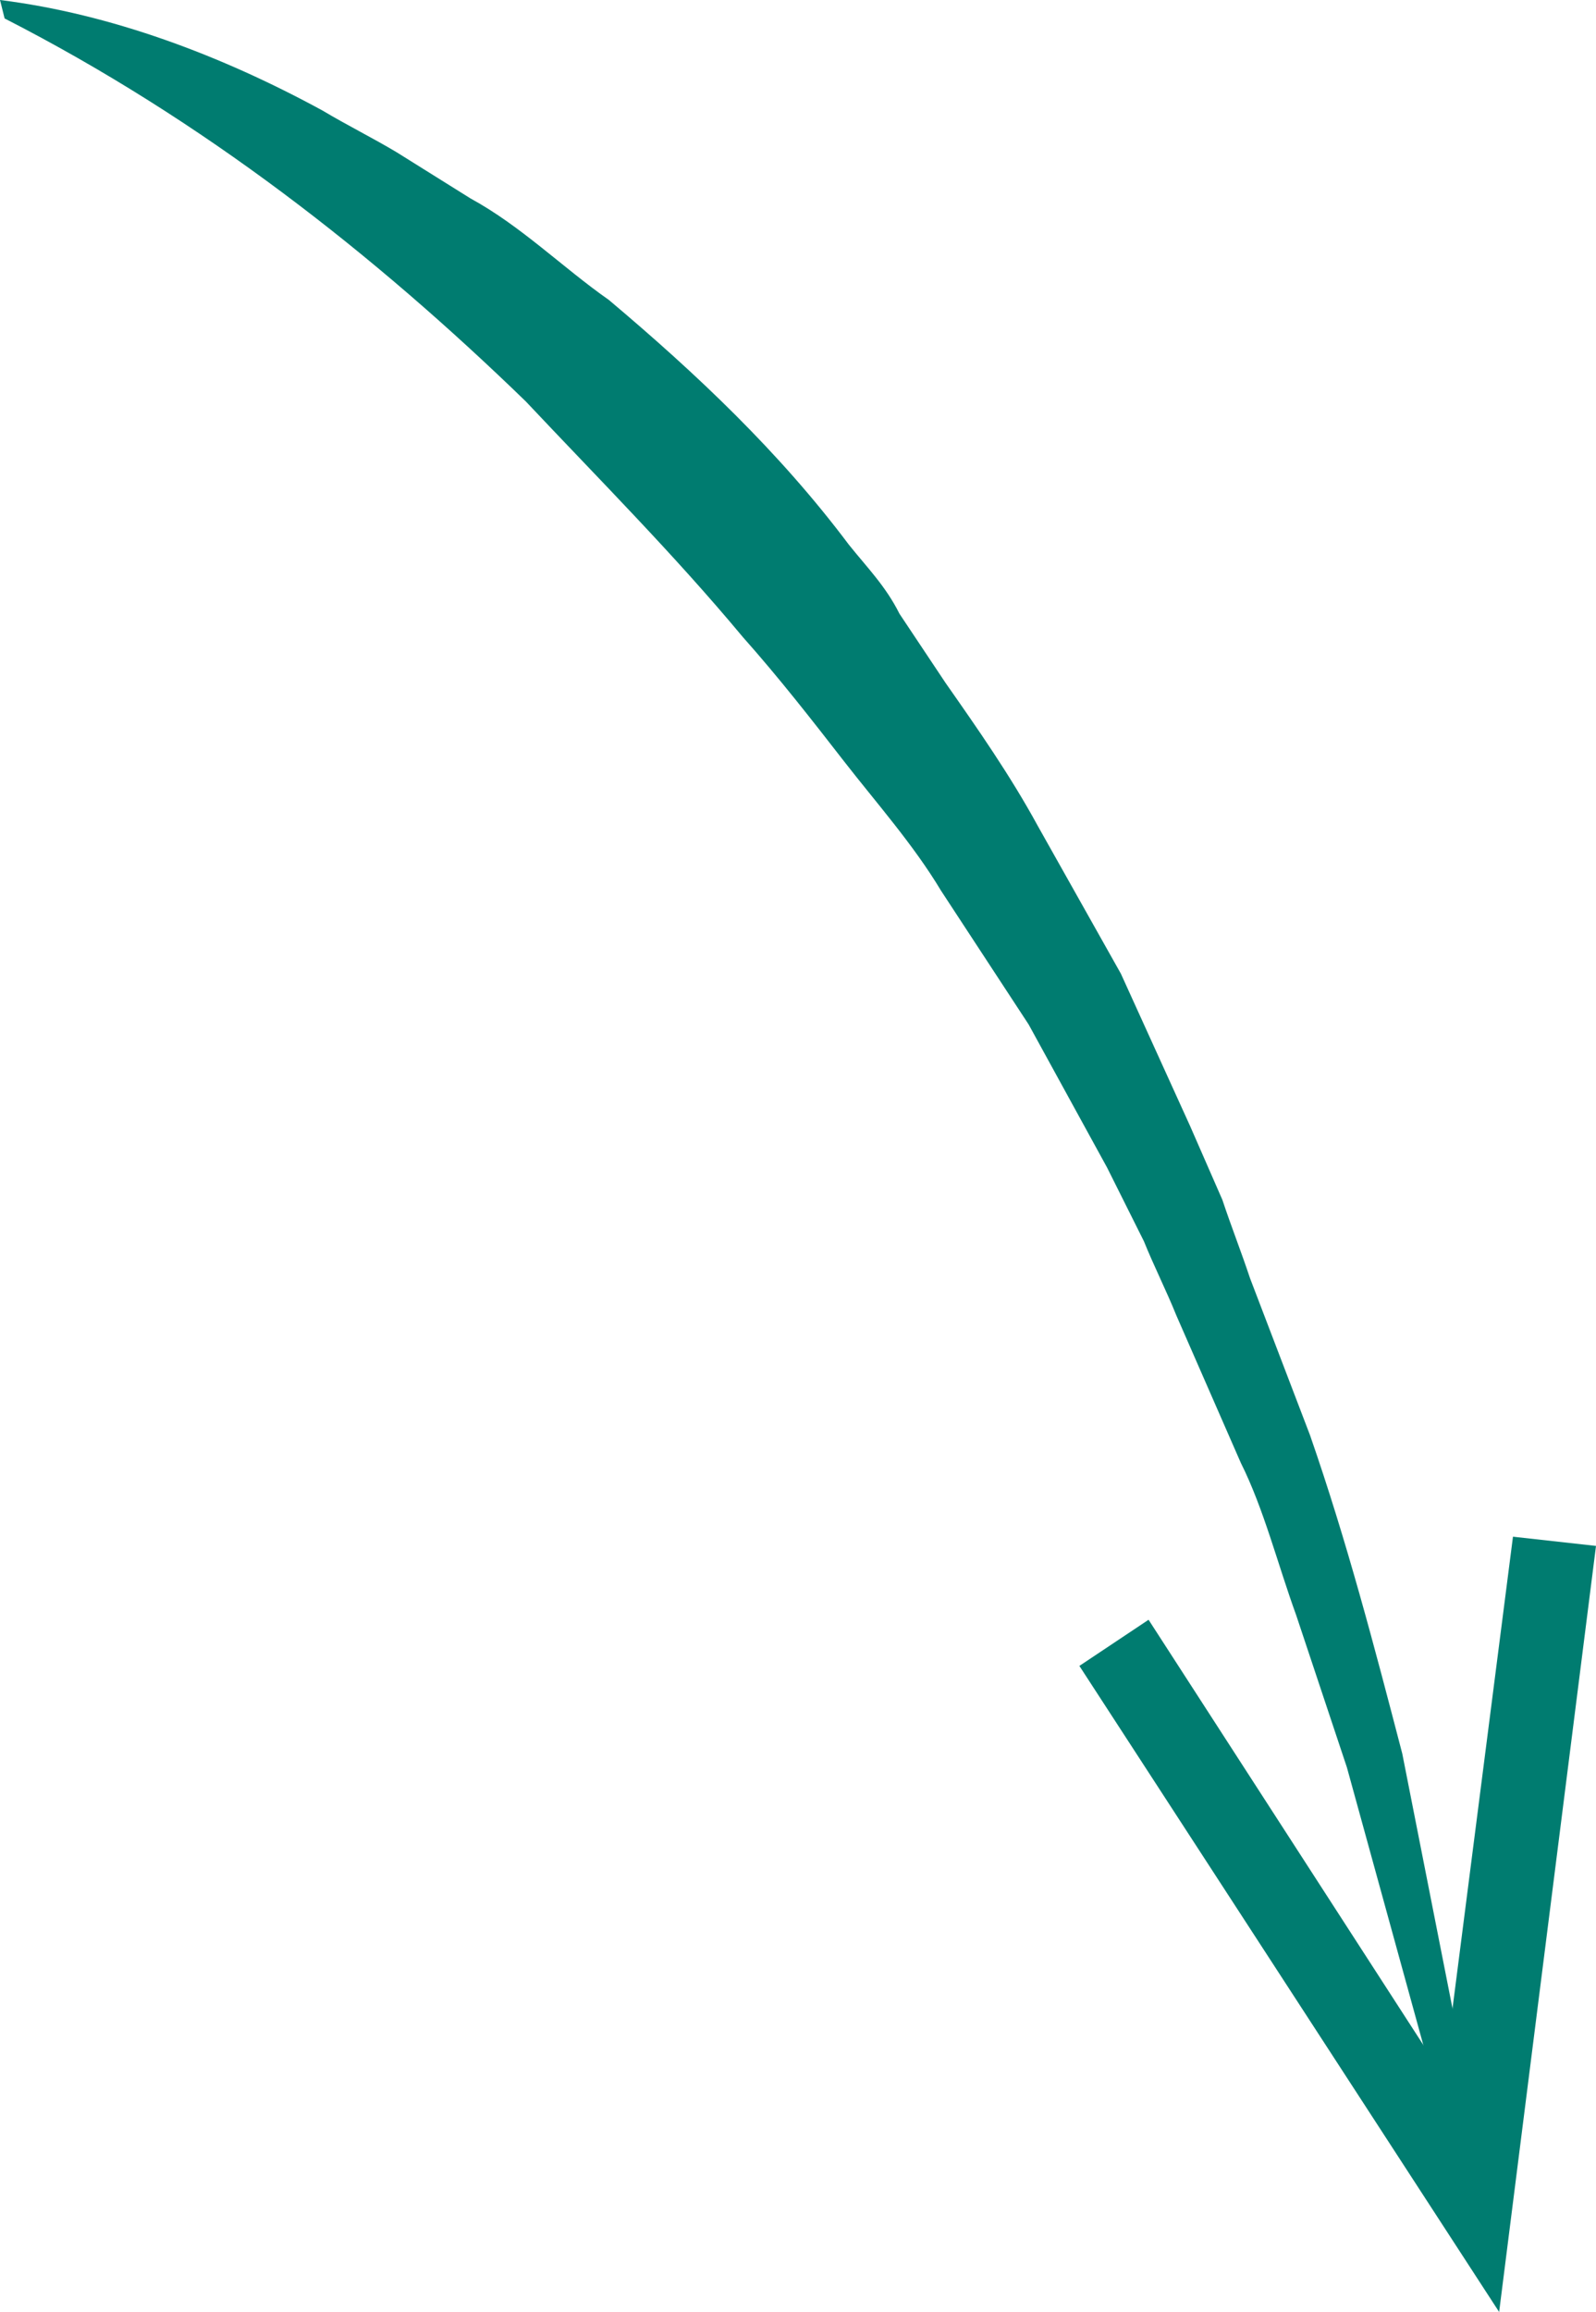 <?xml version="1.0" encoding="utf-8"?>
<!-- Generator: Adobe Illustrator 28.3.0, SVG Export Plug-In . SVG Version: 6.00 Build 0)  -->
<svg version="1.1" id="Layer_1" xmlns="http://www.w3.org/2000/svg" xmlns:xlink="http://www.w3.org/1999/xlink" x="0px" y="0px"
	 width="34.6px" height="50.1px" viewBox="0 0 34.6 50.1" style="enable-background:new 0 0 34.6 50.1;" xml:space="preserve">
<style type="text/css">
	.st0{fill:#007C70;}
</style>
<g>
	<g>
		<path class="st0" d="M0,0c2.4,0.3,4.8,1.2,7,2.4C7.5,2.7,8.1,3,8.6,3.3l1.6,1c1.1,0.6,2,1.5,3,2.2c1.9,1.6,3.7,3.3,5.2,5.3
			c0.4,0.5,0.8,0.9,1.1,1.5l1,1.5c0.7,1,1.4,2,2,3.1l1.8,3.2l1.5,3.3l0.7,1.6c0.2,0.6,0.4,1.1,0.6,1.7l1.3,3.4
			c0.8,2.3,1.4,4.6,2,6.9l1.4,7.1l-0.7,0.1l-1.9-6.9L28.1,35c-0.4-1.1-0.7-2.3-1.2-3.3l-1.4-3.2c-0.2-0.5-0.5-1.1-0.7-1.6L24,25.3
			l-1.7-3.1l-1.9-2.9c-0.6-1-1.4-1.9-2.1-2.8s-1.4-1.8-2.2-2.7c-1.5-1.8-3.1-3.4-4.7-5.1c-3.3-3.2-7-6.1-11.3-8.3L0,0z"/>
		<g>
			<polygon class="st0" points="23.4,36.1 24.9,35.1 31.3,45 32.8,33.3 34.6,33.5 32.5,50.1 			"/>
		</g>
	</g>
</g>
</svg>
